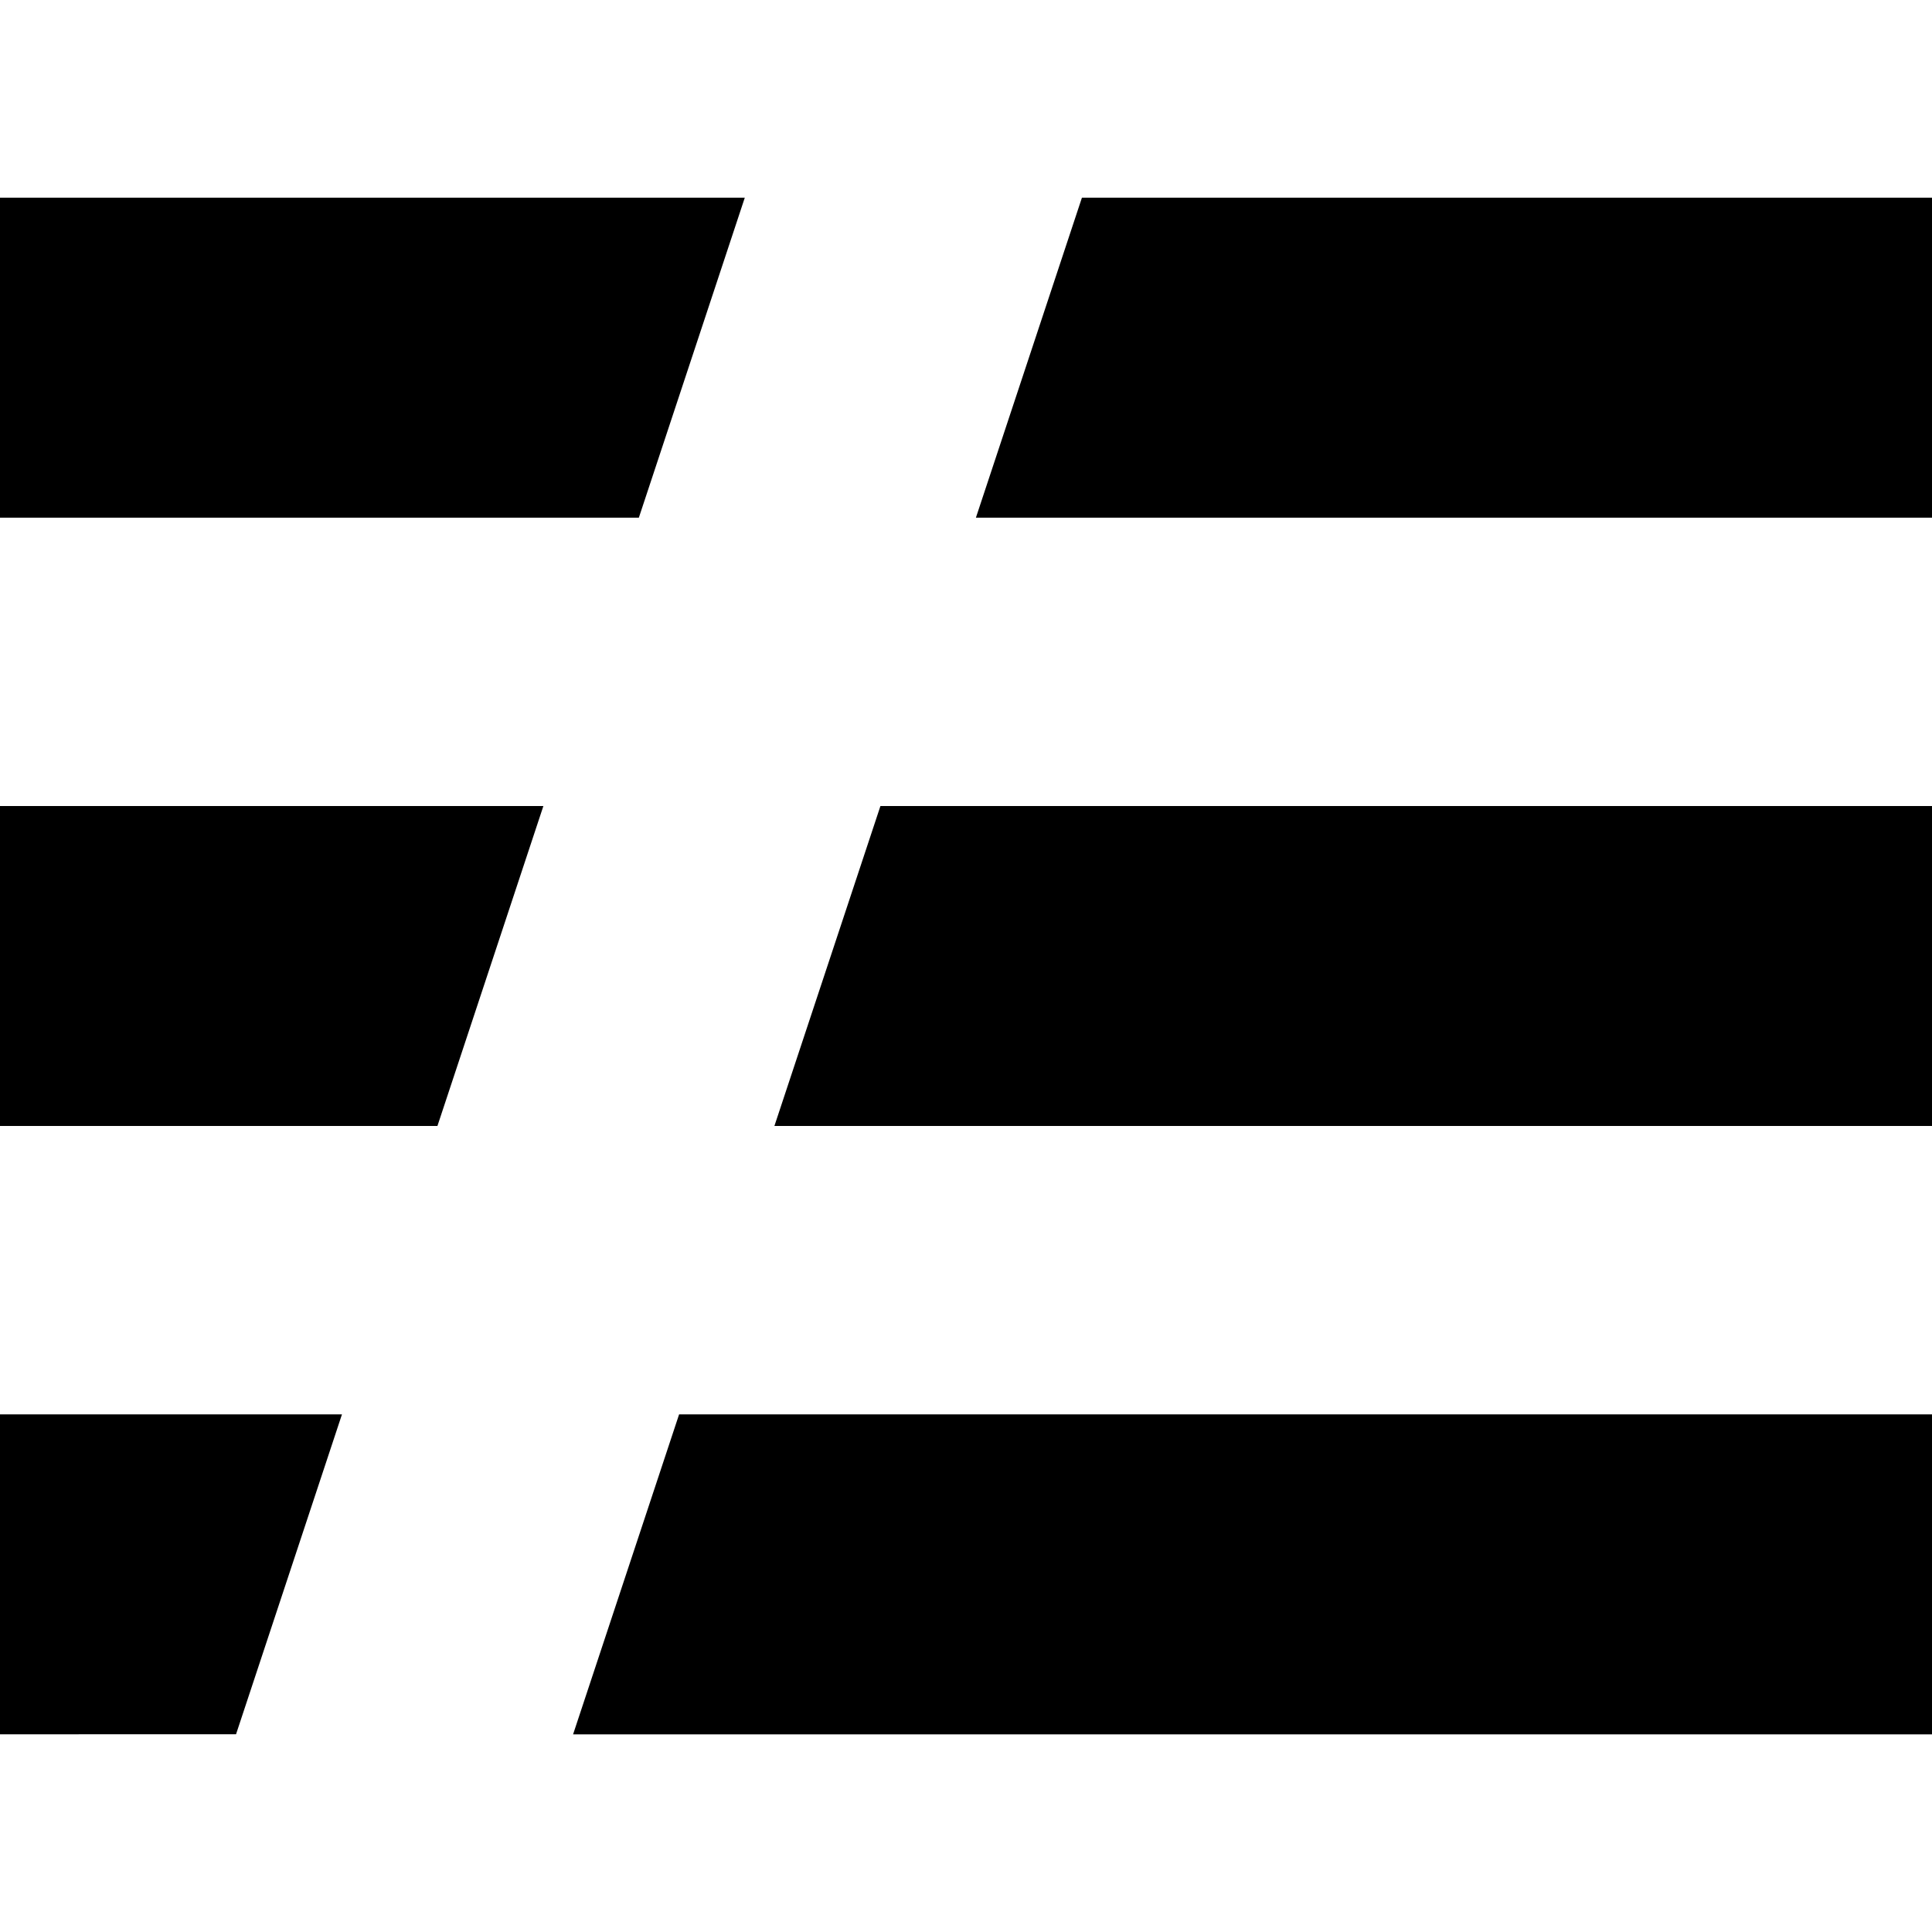 <svg role="img" viewBox="0 0 24 24" xmlns="http://www.w3.org/2000/svg"><title>Serverless</title><style>path{fill:#000} @media (prefers-color-scheme:dark){path{fill:#E4BF7A}}</style><path d="M0 17.57h4.248l-1.316 3.974H0zm0-7.557h6.75l-1.316 3.974H0zm0-7.557h9.252L7.936 6.431H0zm13.44 0H24v3.975H12.123zM9.62 13.987l1.317-3.974H24v3.974zM8.436 17.57H24v3.975H7.119Z"/></svg>